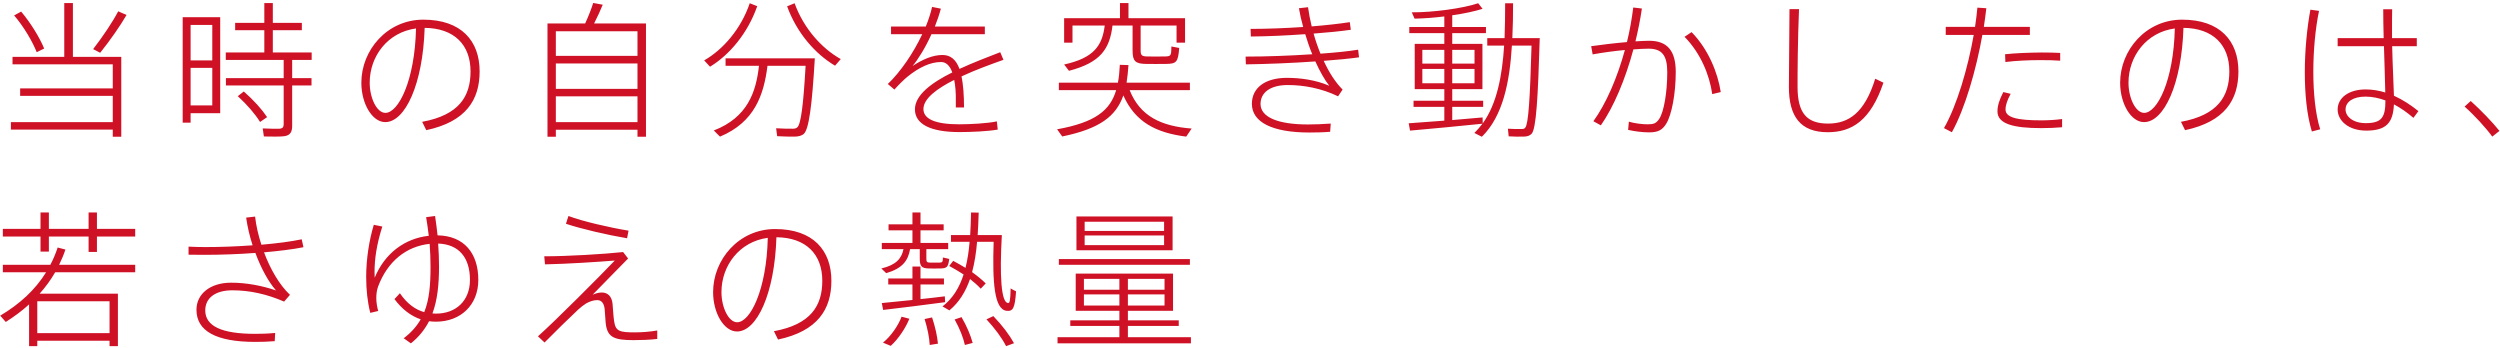 <svg width="597" height="83" viewBox="0 0 597 83" fill="none" xmlns="http://www.w3.org/2000/svg">
<path d="M28.225 2.7L30.22 3.575C28.75 6.095 26.37 9.56 23.92 12.605L22.24 11.73C24.62 8.65 27 5.08 28.225 2.7ZM3.375 3.68L5.055 2.77C7.47 5.64 9.535 9.14 10.55 11.59L8.765 12.465C7.785 9.98 5.72 6.41 3.375 3.68ZM2.605 29.16H26.93V22.895H4.81V21.11H26.93V15.37H2.99V13.585H15.345V0.74H17.41V13.585H28.96V32.66H26.93V30.945H2.605V29.16ZM44.605 4.1H45.515H52.585V27.025H45.515V29.3H43.625V4.1H44.605ZM50.695 16.21H45.515V25.17H50.695V16.21ZM45.515 14.425H50.695V5.955H45.515V14.425ZM53.95 18.66H67.74V14.32H53.915V12.535H63.12V7.215H56.155V5.465H63.12V0.74H65.15V5.465H72.08V7.215H65.15V12.535H74.425V14.32H69.77V18.66H74.39V20.41H69.77V30.035C69.77 31.47 69.35 32.31 67.915 32.52C67.075 32.66 64.695 32.625 63.015 32.59L62.735 30.665C64.1 30.735 66.165 30.77 66.76 30.735C67.53 30.665 67.74 30.315 67.74 29.65V20.41H53.95V18.66ZM56.785 22.965L58.22 21.845C60.635 23.98 62.49 26.045 63.785 27.97L62.105 29.125C60.88 27.165 59.095 25.1 56.785 22.965ZM99.345 6.795C92.555 7.705 88.285 13.445 88.285 19.745C88.285 23.455 90 26.955 92.03 26.955C95.145 26.955 99.065 19.255 99.345 6.795ZM86.29 19.78V19.745C86.29 12.01 92.415 4.695 101.095 4.695C110.195 4.695 114.535 9.805 114.535 17.05C114.535 23.84 111.28 29.055 101.795 31.085L100.815 29.09C109.6 27.48 112.365 23.035 112.365 17.05C112.365 10.715 108.48 6.725 101.41 6.655C100.99 20.095 96.755 29.16 91.995 29.16C88.88 29.16 86.29 24.75 86.29 19.78ZM132.735 13.34H152.23V7.46H132.735V13.34ZM132.735 21.215H152.23V15.16H132.735V21.215ZM152.23 30.98H132.735V32.66H130.74V5.605H139.735C140.54 3.855 141.24 2.035 141.66 0.705L143.935 1.125C143.41 2.42 142.675 4.03 141.87 5.605H154.26V32.66H152.23V30.98ZM132.735 29.16H152.23V23H132.735V29.16ZM179.04 0.775L180.825 1.475C178.55 7.985 174.175 13.13 169.555 15.93L168.155 14.425C172.67 11.835 176.94 6.935 179.04 0.775ZM189.75 0.775C191.92 6.795 196.26 11.59 200.775 14.11L199.41 15.685C194.72 12.92 190.275 7.88 187.965 1.51L189.75 0.775ZM183.275 15.72C182.4 22.65 180.23 29.16 171.935 32.625C171.585 32.275 171.2 31.925 170.465 31.155C178.515 28.04 180.545 21.985 181.245 15.72H173.265V13.935H192.48H193.355H194.58C193.915 25.135 193.18 31.015 191.885 32.03C191.43 32.38 190.765 32.59 189.855 32.625C188.91 32.66 186.81 32.59 185.585 32.52L185.34 30.63C186.495 30.7 188.49 30.77 189.365 30.735C189.82 30.735 190.135 30.63 190.38 30.42C191.255 29.72 191.85 25.065 192.375 15.72H183.275ZM238.855 12.465L239.625 14.285C236.475 15.405 232.835 16.735 229.615 18.24C230 20.13 230.21 22.615 230.21 25.66H228.25C228.25 25.17 228.25 24.715 228.25 24.26C228.285 22.16 228.145 20.445 227.865 19.08C223.7 21.18 220.515 23.56 220.515 26.045C220.515 28.355 223.21 29.685 229.055 29.685C231.645 29.685 235.775 29.475 238.05 28.985L238.26 30.945C235.88 31.365 231.96 31.54 229.09 31.54C222.3 31.54 218.485 29.685 218.485 26.115C218.485 22.685 222.475 19.745 227.41 17.295C226.78 15.58 225.87 14.81 224.715 14.81C222.16 14.81 219.43 16.105 216.665 18.345C215.895 18.975 214.53 20.305 213.585 21.39L212.01 20.06C215.055 17.155 218.135 12.64 220.235 8.16H212.78V6.34H221.075C221.74 4.695 222.265 3.12 222.58 1.65L224.68 2.07C224.295 3.505 223.805 4.94 223.245 6.34H235.18V8.16H222.44C220.97 11.415 219.22 14.215 217.925 15.755C220.34 14.18 222.72 13.13 225.065 13.13C226.955 13.13 228.285 14.18 229.125 16.455C232.38 14.95 235.88 13.62 238.855 12.465ZM272.385 6.095V12.045C272.385 13.235 272.7 13.445 273.89 13.48C274.975 13.515 277.005 13.515 278.23 13.48C279.595 13.445 279.7 13.34 279.735 11.1L281.59 11.45C281.345 14.845 280.925 15.23 278.44 15.265C277.04 15.265 274.905 15.3 273.68 15.265C271.09 15.23 270.46 14.6 270.46 12.045V6.095H265.665C265 11.695 262.795 14.95 255.27 16.91L254.115 15.405C261.255 13.83 263.215 10.89 263.81 6.095H256.11V10.19H254.115V4.345H267.45V0.74H269.48V4.345H282.99V10.19H280.96V6.095H272.385ZM269.76 21.53C272.245 27.76 277.285 30.14 284.565 30.7L283.27 32.625C276.06 31.715 271.09 29.16 268.255 22.79C266.505 27.76 262.655 30.735 253.66 32.59L252.435 30.875C261.57 29.23 265.105 26.36 266.54 21.53H252.855V19.745H266.96C267.205 18.45 267.345 17.015 267.415 15.475L269.48 15.545C269.375 17.05 269.235 18.45 269.025 19.745H284.145V21.53H269.76ZM297.515 15.37L297.445 13.515C302.345 13.515 308.12 13.305 313.37 12.955C312.74 11.45 312.18 9.805 311.69 8.16C307.385 8.475 302.8 8.685 298.705 8.72L298.635 6.9C302.59 6.9 307.035 6.725 311.2 6.445C310.78 4.94 310.43 3.435 310.185 1.965L312.355 1.72C312.565 3.19 312.845 4.73 313.23 6.305C316.66 6.025 319.845 5.675 322.33 5.29L322.575 7.11C320.125 7.46 317.045 7.775 313.685 8.02C314.14 9.665 314.7 11.275 315.33 12.815C318.795 12.57 321.945 12.255 324.325 11.87L324.535 13.69C322.295 14.005 319.355 14.285 316.1 14.53C317.36 17.26 318.865 19.64 320.615 21.39L319.53 23C315.575 21.075 311.305 20.305 307.525 20.305C303.22 20.305 301.015 22.195 301.015 24.82C301.015 28.005 305.215 29.72 312.32 29.72C313.86 29.72 315.89 29.65 317.78 29.51L317.64 31.47C315.995 31.61 314.105 31.645 312.67 31.645C303.78 31.645 298.95 29.16 298.95 24.785C298.95 21.005 302.065 18.59 307.315 18.59C310.5 18.59 314.175 19.08 317.43 20.48C316.31 19.045 315.155 17.015 314.105 14.67C308.645 15.055 302.625 15.3 297.515 15.37ZM346.795 15.195H352.115V11.905H346.795V15.195ZM339.655 11.905V15.195H344.905V11.905H339.655ZM346.795 19.885H352.115V16.455H346.795V19.885ZM339.655 16.455V19.885H344.905V16.455H339.655ZM336.4 29.44C338.5 29.3 341.65 29.055 344.905 28.81V25.52H337.555V24.05H344.905V21.285H337.835V10.47H344.905V7.915H336.54V6.445H344.905V3.925C342.385 4.24 339.9 4.415 337.8 4.45L337.135 2.945C342.105 2.98 349.385 2 352.99 0.775L354.04 2.105C352.185 2.7 349.56 3.26 346.795 3.645V6.445H354.845V7.915H346.795V10.47H354.005V21.285H346.795V24.05H354.18V25.52H346.795V28.67C349.42 28.425 352.01 28.215 354.04 28.04L354.075 29.475C357.505 24.715 358.73 17.995 359.185 10.89H355.16V9.105H359.29C359.395 6.34 359.43 3.54 359.43 0.775H361.32C361.32 3.54 361.285 6.34 361.145 9.105H365.765H366.71H367.69C367.27 23.245 366.85 30.84 365.73 31.96C365.275 32.415 364.75 32.59 363.875 32.625C363.07 32.66 361.32 32.625 360.27 32.555L360.095 30.735C361.04 30.805 362.615 30.84 363.385 30.805C363.77 30.805 364.05 30.735 364.225 30.49C364.995 29.65 365.38 23.315 365.73 10.89H361.04C360.515 19.605 358.905 27.725 353.865 32.66L352.08 31.75C352.78 31.05 353.445 30.315 354.005 29.545C349.035 30.07 341.09 30.805 336.715 31.19L336.4 29.44ZM403.95 7.67C408.01 11.835 410.215 17.435 410.915 21.985L408.885 22.475C408.22 17.89 406.12 12.71 402.27 8.79L403.95 7.67ZM379.975 11.03C382.425 10.68 385.61 10.295 388.515 10.05C389.18 7.355 389.67 4.59 390.02 1.79L392.085 2.035C391.7 4.66 391.175 7.285 390.545 9.875C391.805 9.805 392.925 9.735 393.835 9.735C398.175 9.735 400.17 12.15 400.17 17.19C400.17 22.37 399.19 27.48 397.895 29.545C396.95 31.085 395.9 31.61 393.8 31.61C392.225 31.61 390.3 31.365 388.795 31.015L388.97 29.055C390.37 29.475 392.225 29.685 393.415 29.685C394.92 29.685 395.48 29.475 396.215 28.39C397.37 26.675 398.14 21.95 398.14 17.225C398.14 13.165 396.845 11.625 393.66 11.625C392.68 11.625 391.42 11.695 390.055 11.8C388.13 18.94 385.365 25.52 382.285 29.93L380.5 28.95C383.51 24.785 386.17 18.695 388.025 11.94C385.4 12.185 382.6 12.57 380.325 12.99L379.975 11.03ZM427.33 2.175H429.605C429.29 9.84 429.255 17.19 429.255 20.725C429.255 27.06 431.495 29.51 436.535 29.51C441.505 29.51 445.285 26.92 447.805 18.8L449.765 19.745C446.72 28.74 442.275 31.575 436.465 31.575C429.99 31.575 427.19 27.865 427.19 20.795C427.19 17.33 427.295 9.805 427.33 2.175ZM464.64 6.41H471.64C471.885 4.835 472.06 3.295 472.2 1.825L474.335 1.965C474.16 3.4 473.985 4.87 473.74 6.41H484.73V8.335H473.39C471.92 16.63 469.26 25.905 466.11 31.575L464.22 30.595C467.335 25.17 469.925 16.245 471.325 8.335H464.64V6.41ZM491.975 12.64V14.495C490.715 14.39 488.965 14.355 487.25 14.355C484.485 14.355 481.37 14.495 478.885 14.81L478.815 12.955C481.3 12.675 484.625 12.57 487.495 12.535C489.175 12.535 490.75 12.57 491.975 12.64ZM478.395 21.985L480.145 22.405C479.34 23.91 478.92 25.1 478.92 26.15C478.92 28.075 481.72 28.74 487.46 28.74C489.105 28.74 490.855 28.635 492.43 28.425V30.385C490.82 30.525 489.175 30.595 487.46 30.595C480.81 30.595 476.995 29.58 476.995 26.605C476.995 25.275 477.415 23.875 478.395 21.985ZM519.345 6.795C512.555 7.705 508.285 13.445 508.285 19.745C508.285 23.455 510 26.955 512.03 26.955C515.145 26.955 519.065 19.255 519.345 6.795ZM506.29 19.78V19.745C506.29 12.01 512.415 4.695 521.095 4.695C530.195 4.695 534.535 9.805 534.535 17.05C534.535 23.84 531.28 29.055 521.795 31.085L520.815 29.09C529.6 27.48 532.365 23.035 532.365 17.05C532.365 10.715 528.48 6.725 521.41 6.655C520.99 20.095 516.755 29.16 511.995 29.16C508.88 29.16 506.29 24.75 506.29 19.78ZM569.64 23.98C568.1 23.42 566.49 23.07 564.88 23.07C561.905 23.07 560.12 24.33 560.12 26.15C560.12 27.83 561.905 29.405 564.95 29.405C568.835 29.405 569.64 27.935 569.64 23.98ZM558.23 9.105H569.22C569.15 6.48 569.115 4.03 569.115 2.21H571.25C571.215 3.505 571.215 5.29 571.215 6.97C571.215 7.67 571.215 8.37 571.215 9.105H577.13V11.03H571.25C571.355 15.615 571.6 20.34 571.67 22.86C573.77 23.805 575.73 25.1 577.515 26.535L576.325 28.145C574.855 26.885 573.28 25.765 571.67 24.925C571.46 29.335 569.85 31.19 565.055 31.19C560.82 31.19 558.23 28.81 558.23 26.15C558.23 23.35 560.89 21.355 564.915 21.355C566.56 21.355 568.135 21.635 569.605 22.09C569.57 19.43 569.395 15.16 569.29 11.03H558.23V9.105ZM551.72 2.315L553.785 2.595C552.91 6.76 552.42 12.115 552.42 17.12C552.42 22.125 552.91 27.27 554.065 30.875L552.07 31.4C550.845 27.34 550.39 22.37 550.39 17.225C550.39 12.045 550.915 6.69 551.72 2.315ZM588.54 25.45L590.01 24.12C592.425 26.29 595.19 29.16 596.87 31.26L595.155 32.625C593.72 30.63 590.85 27.48 588.54 25.45ZM0.68 54.66H9.675V50.74H11.67V54.66H21.155V50.74H23.15V54.66H32.285V56.48H23.15V60.155H21.155V56.48H11.67V60.085H9.675V56.48H0.68V54.66ZM26.16 81.365H8.905V82.66H6.945V72.685C5.265 74.225 3.41 75.59 1.38 76.885L0.05 75.38C4.705 72.615 8.415 69.22 11.005 65.02H0.68V63.235H12.02C12.72 61.94 13.28 60.575 13.77 59.105L15.625 59.595C15.205 60.855 14.68 62.08 14.12 63.235H32.285V65.02H13.175C12.125 66.84 10.865 68.555 9.465 70.13H28.155V82.66H26.16V81.365ZM8.905 79.545H26.16V71.95H8.905V79.545ZM45.025 60.82V58.895C46.285 58.965 47.615 59 49.085 59C52.55 59 56.505 58.86 60.32 58.58C59.62 56.41 59.095 54.17 58.78 51.965L60.915 51.72C61.16 53.89 61.685 56.2 62.42 58.44C66.025 58.125 69.42 57.705 72.045 57.145L72.465 59.035C69.84 59.56 66.55 59.945 63.05 60.26C64.555 64.285 66.725 68.03 69.245 70.41L67.845 72.02C63.715 70.235 59.655 69.325 55.49 69.325C51.29 69.325 49.015 71.25 49.015 74.12C49.015 77.865 52.9 79.72 60.88 79.72C62.315 79.72 63.96 79.685 65.71 79.51L65.605 81.47C63.995 81.61 62.35 81.645 60.95 81.645C51.5 81.645 46.915 78.985 46.915 73.98C46.915 70.13 50.275 67.505 55.175 67.505C58.92 67.505 62.63 68.24 65.92 69.36C64.17 67.4 62.35 64.11 60.985 60.4C56.855 60.715 52.515 60.855 48.7 60.855C47.405 60.855 46.18 60.855 45.025 60.82ZM103.265 74.855C103.545 74.89 103.825 74.89 104.14 74.89C108.9 74.89 112.225 71.81 112.225 66.84C112.225 61.52 109.6 58.335 104.63 58.16C104.77 60.05 104.84 61.87 104.84 63.655C104.84 67.925 104.455 71.67 103.265 74.855ZM87.445 66.175V66.14C87.445 61.87 88.145 57.39 89.265 53.68L91.295 54.1C89.93 58.405 89.44 61.87 89.44 64.95C89.44 65.405 89.475 65.895 89.475 66.315C91.925 60.4 96.72 56.935 102.39 56.305C102.215 54.835 102.005 53.33 101.76 51.86L103.895 51.58C104.14 53.12 104.315 54.695 104.49 56.2C110.825 56.305 114.22 60.47 114.22 66.84C114.22 72.86 109.985 76.815 104.105 76.815C103.545 76.815 103.02 76.78 102.46 76.71C101.445 78.67 100.045 80.455 98.12 81.995L96.405 80.77C98.225 79.405 99.52 77.9 100.465 76.255C98.19 75.485 96.055 73.91 94.2 71.425L95.495 70.025C97.245 72.58 99.205 73.945 101.305 74.54C102.53 71.53 102.81 67.995 102.81 63.69V63.655C102.81 61.94 102.74 60.085 102.6 58.23C97.105 58.825 92.59 62.29 90.28 68.45C90 69.255 89.86 70.13 89.86 71.215C89.86 72.265 90.07 73.385 90.315 74.26L88.425 74.715C87.76 72.125 87.445 69.185 87.445 66.175ZM135.15 53.435L135.745 51.58C139.07 52.84 145.545 54.345 150.095 55.08L149.745 56.9C144.985 56.095 138.79 54.66 135.15 53.435ZM129.97 61.205C135.535 61.205 144.25 60.68 148.8 60.19L149.99 61.73C147.33 64.39 143.585 68.31 141.52 70.375C142.255 70.06 142.99 69.85 143.725 69.85C145.055 69.85 146.105 70.69 146.28 72.58C146.42 74.26 146.49 75.695 146.665 76.78C147.015 79.125 147.995 79.37 151.67 79.37C153.245 79.37 155.205 79.23 156.955 78.915V80.945C155.065 81.155 153.14 81.225 151.25 81.225C146.805 81.225 145.265 80.56 144.74 77.865C144.565 77.025 144.565 75.52 144.39 73.77C144.215 72.3 143.55 71.67 142.64 71.67C141.8 71.67 140.925 71.915 139.945 72.475C139.42 72.79 138.58 73.455 138.09 73.91C136.13 75.73 132.21 79.58 130.04 81.785L128.465 80.315C132.595 76.64 143.585 65.615 146.805 62.22C142.92 62.535 135.535 63.025 130.145 63.13L129.97 61.205ZM183.345 56.795C176.555 57.705 172.285 63.445 172.285 69.745C172.285 73.455 174 76.955 176.03 76.955C179.145 76.955 183.065 69.255 183.345 56.795ZM170.29 69.78V69.745C170.29 62.01 176.415 54.695 185.095 54.695C194.195 54.695 198.535 59.805 198.535 67.05C198.535 73.84 195.28 79.055 185.795 81.085L184.815 79.09C193.6 77.48 196.365 73.035 196.365 67.05C196.365 60.715 192.48 56.725 185.41 56.655C184.99 70.095 180.755 79.16 175.995 79.16C172.88 79.16 170.29 74.75 170.29 69.78ZM221.215 59.49V61.695C221.215 62.535 221.32 62.675 222.055 62.71C222.615 62.71 223.7 62.71 224.33 62.71C225.065 62.675 225.135 62.605 225.17 61.485L226.675 61.835C226.43 63.83 226.115 64.075 224.47 64.11C223.7 64.11 222.51 64.145 221.845 64.11C220.06 64.075 219.64 63.62 219.64 61.695V59.49H217.33C216.84 62.325 215.44 64.11 211.625 65.23L210.47 64.11C214.005 63.27 215.3 61.73 215.755 59.49H210.575V58.02H217.89V55.01H212.185V53.575H217.89V50.74H219.815V53.575H225.345V55.01H219.815V58.02H226.43V59.49H221.215ZM226.675 63.515L227.62 62.29C228.67 62.85 229.65 63.41 230.56 63.97C231.05 62.01 231.365 59.945 231.54 57.74H227.095V56.13H231.68C231.785 54.38 231.855 52.595 231.89 50.74L233.71 50.775C233.675 52.595 233.57 54.38 233.465 56.13H237.315H238.225H239.24C238.68 66.07 239.1 72.23 240.71 72.37C241.095 72.405 241.27 72.02 241.34 68.87C241.62 69.045 241.9 69.22 242.635 69.57C242.355 73.63 241.9 74.365 240.395 74.225C237.455 73.91 236.965 67.645 237.28 57.74H233.325C233.115 60.33 232.73 62.745 232.135 64.985C233.395 65.895 234.48 66.77 235.39 67.68L234.2 68.94C233.5 68.17 232.625 67.4 231.645 66.63C230.595 69.64 229.055 72.195 226.71 74.12L225.065 73.175C227.55 71.25 229.125 68.625 230.105 65.545C229.055 64.845 227.9 64.18 226.675 63.515ZM210.575 72.37C212.395 72.195 215.09 71.915 217.89 71.635V67.925H212.115V66.49H217.89V63.655H219.815V66.49H225.415V67.925H219.815V71.425C221.915 71.215 223.98 70.97 225.625 70.76L225.695 72.16C221.425 72.72 214.635 73.595 210.89 74.015L210.575 72.37ZM235.565 76.255L237.21 75.485C239.38 77.76 241.025 79.93 242.145 81.96L240.255 82.66C239.24 80.665 237.63 78.495 235.565 76.255ZM215.3 75.625L217.155 76.115C216.28 78.32 214.495 80.98 212.71 82.59L210.855 81.82C212.78 80.28 214.53 77.69 215.3 75.625ZM227.97 76.29L229.615 75.73C230.91 77.97 231.75 80 232.275 81.89L230.42 82.38C230 80.56 229.195 78.495 227.97 76.29ZM220.795 76.185L222.58 75.8C223.35 78.145 223.805 80.21 223.98 82.065L222.02 82.38C221.915 80.525 221.495 78.46 220.795 76.185ZM257.055 51.685H280.015V59.77H257.055V51.685ZM259.015 52.945V55.15H277.985V52.945H259.015ZM259.015 56.235V58.545H277.985V56.235H259.015ZM252.855 61.87H284.145V63.235H252.855V61.87ZM269.34 69.185H278.09V66.595H269.34V69.185ZM258.84 66.595V69.185H267.31V66.595H258.84ZM269.34 72.965H278.09V70.305H269.34V72.965ZM258.84 70.305V72.965H267.31V70.305H258.84ZM252.54 80.525H267.31V77.83H255.585V76.5H267.31V74.225H256.88V65.335H280.12V74.225H269.34V76.5H281.485V77.83H269.34V80.525H284.39V81.995H252.54V80.525Z" fill="#CF1126"/>
</svg>
